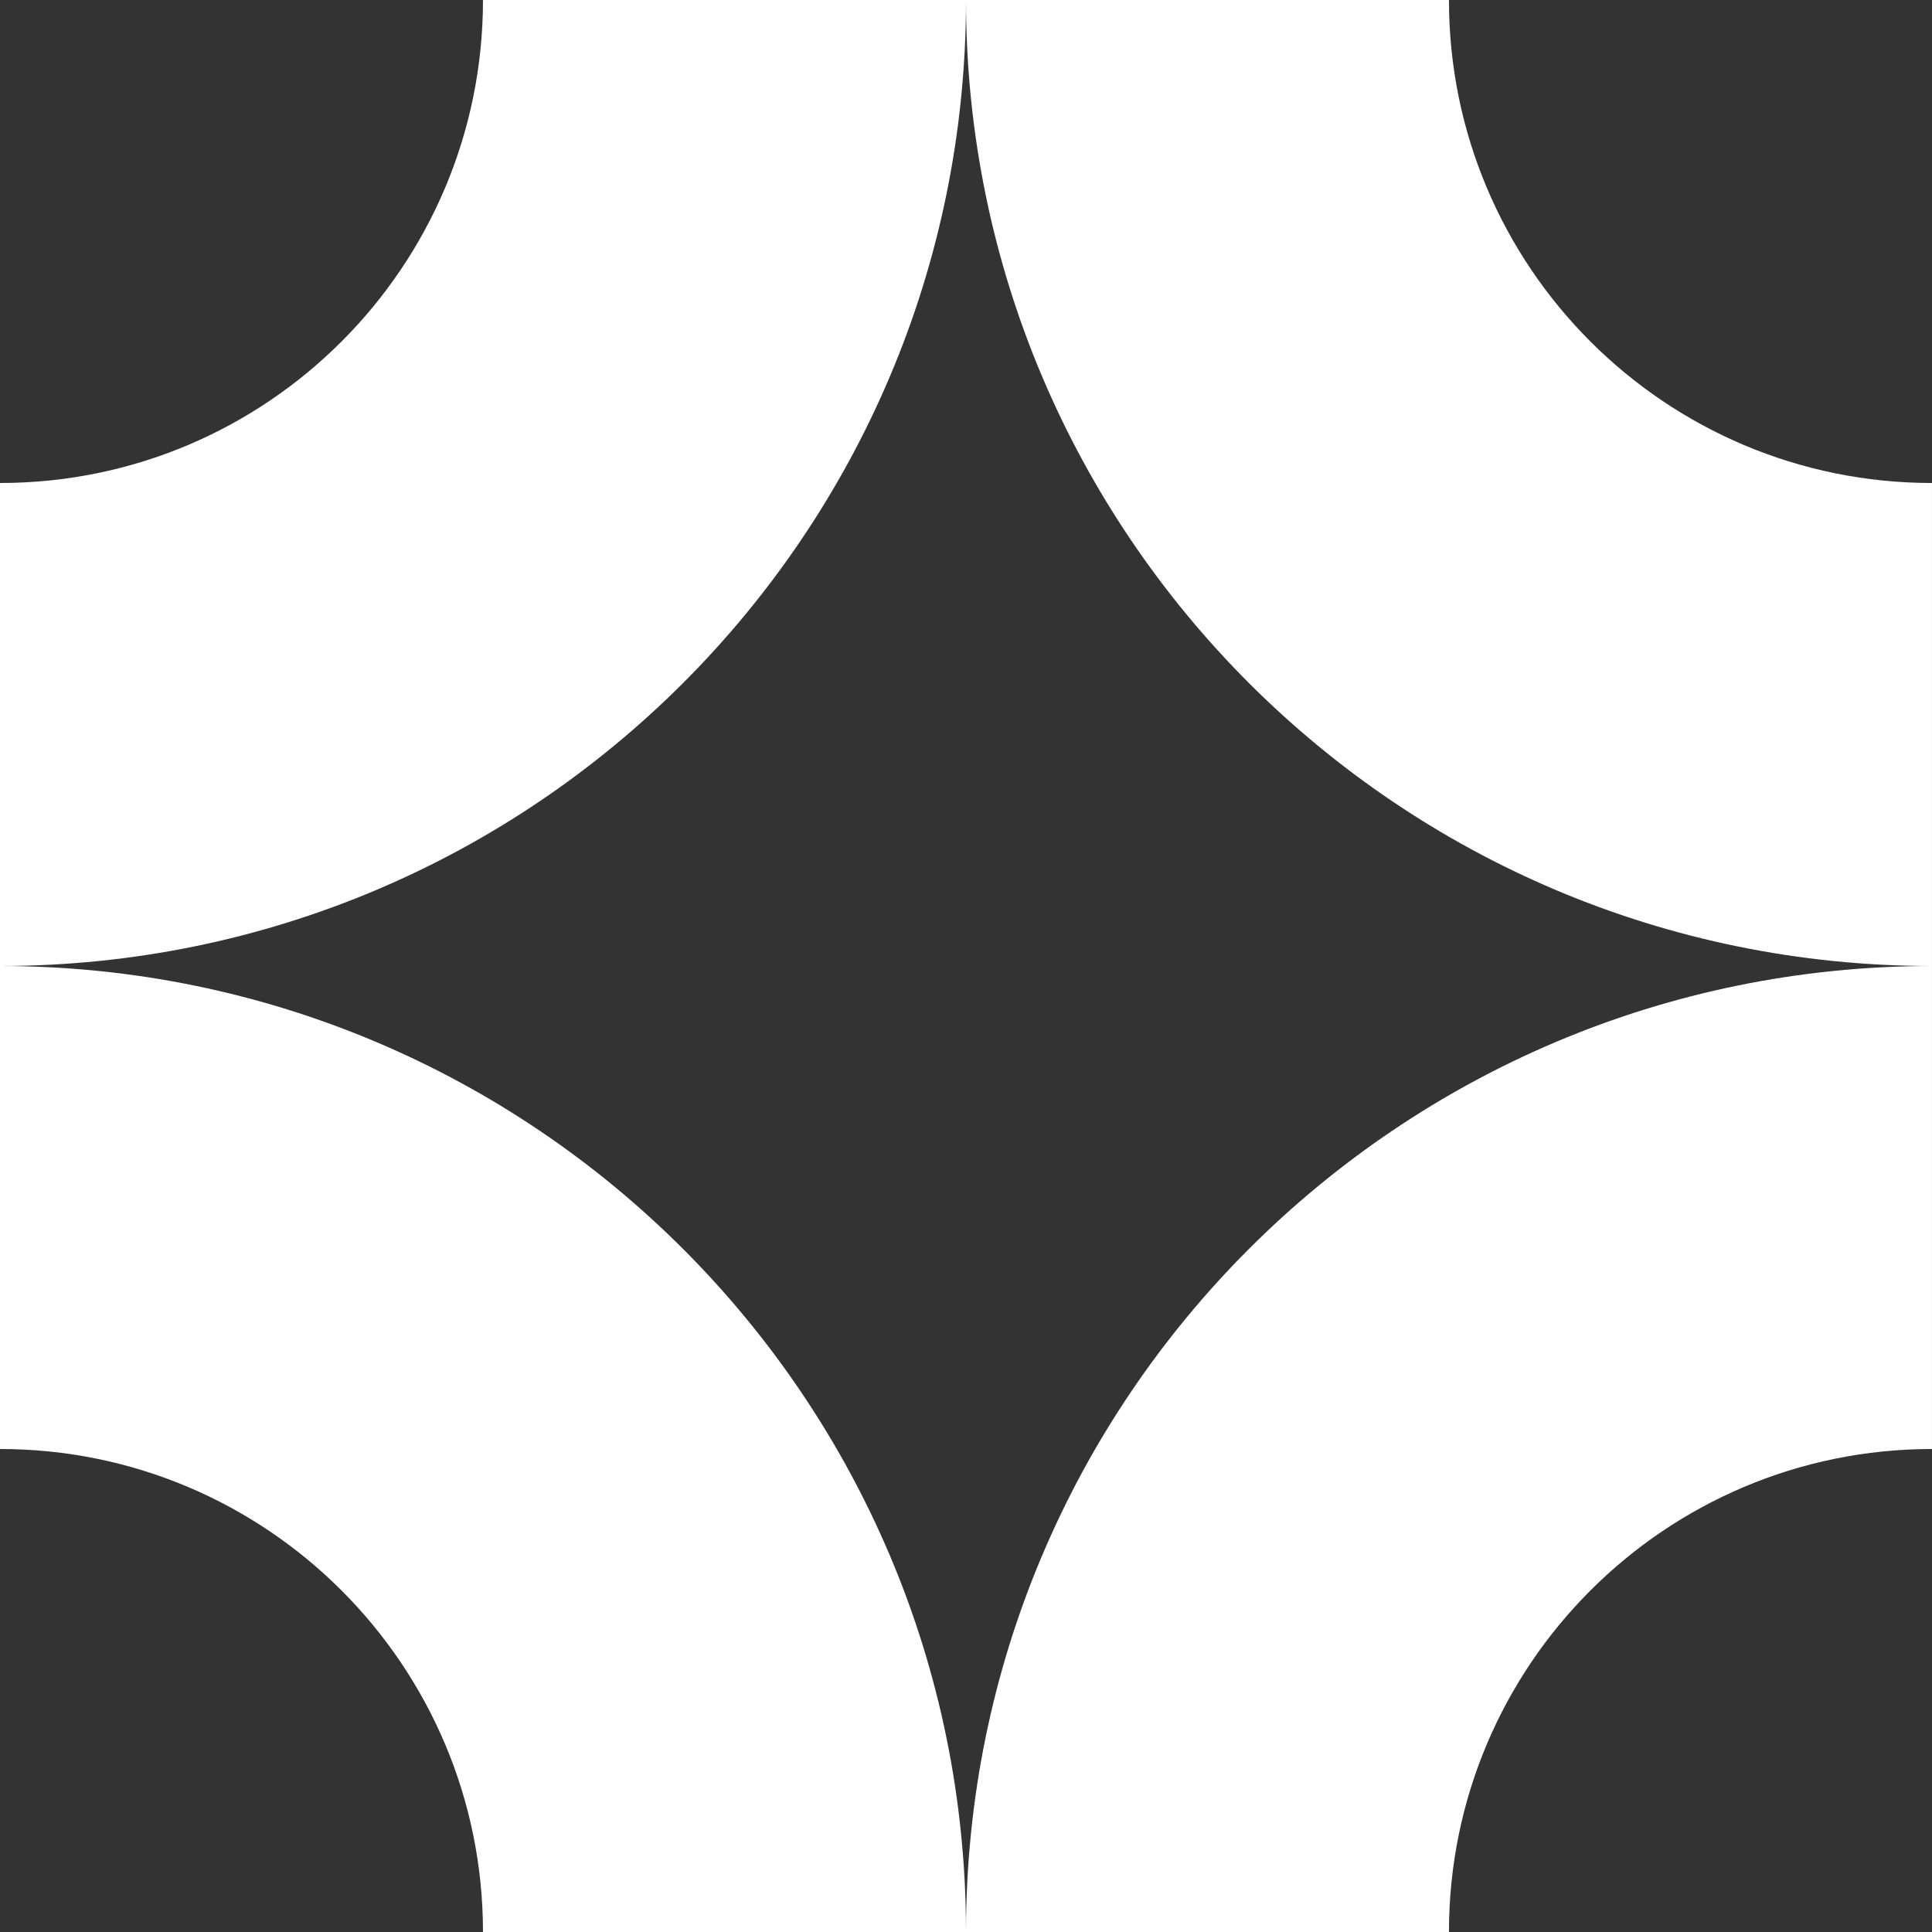 <svg width="96" height="96" viewBox="0 0 96 96" fill="none" xmlns="http://www.w3.org/2000/svg">
<rect x="0" y="0" width="96" height="96" fill="#333333" stroke="none"/>
<g clip-path="url(#clip0_297_1996)">
<path fill-rule="evenodd" clip-rule="evenodd" d="M48 0C48 26.51 69.491 48 95.999 48V24C82.744 24 71.998 13.255 71.998 0L48 0Z" fill="white"/>
<path fill-rule="evenodd" clip-rule="evenodd" d="M48 96C48 69.49 69.491 48 95.999 48V72C82.744 72 71.998 82.745 71.998 96H48Z" fill="white"/>
<path fill-rule="evenodd" clip-rule="evenodd" d="M48 0C48 26.51 26.509 48 0 48V24C13.256 24 23.999 13.255 23.999 0L48 0Z" fill="white"/>
<path fill-rule="evenodd" clip-rule="evenodd" d="M48 96C48 69.49 26.509 48 0 48V72C13.256 72 23.999 82.745 23.999 96H48Z" fill="white"/>
</g>
<defs>
<clipPath id="clip0_297_1996">
<rect width="96" height="96" fill="white"/>
</clipPath>
</defs>
</svg>
